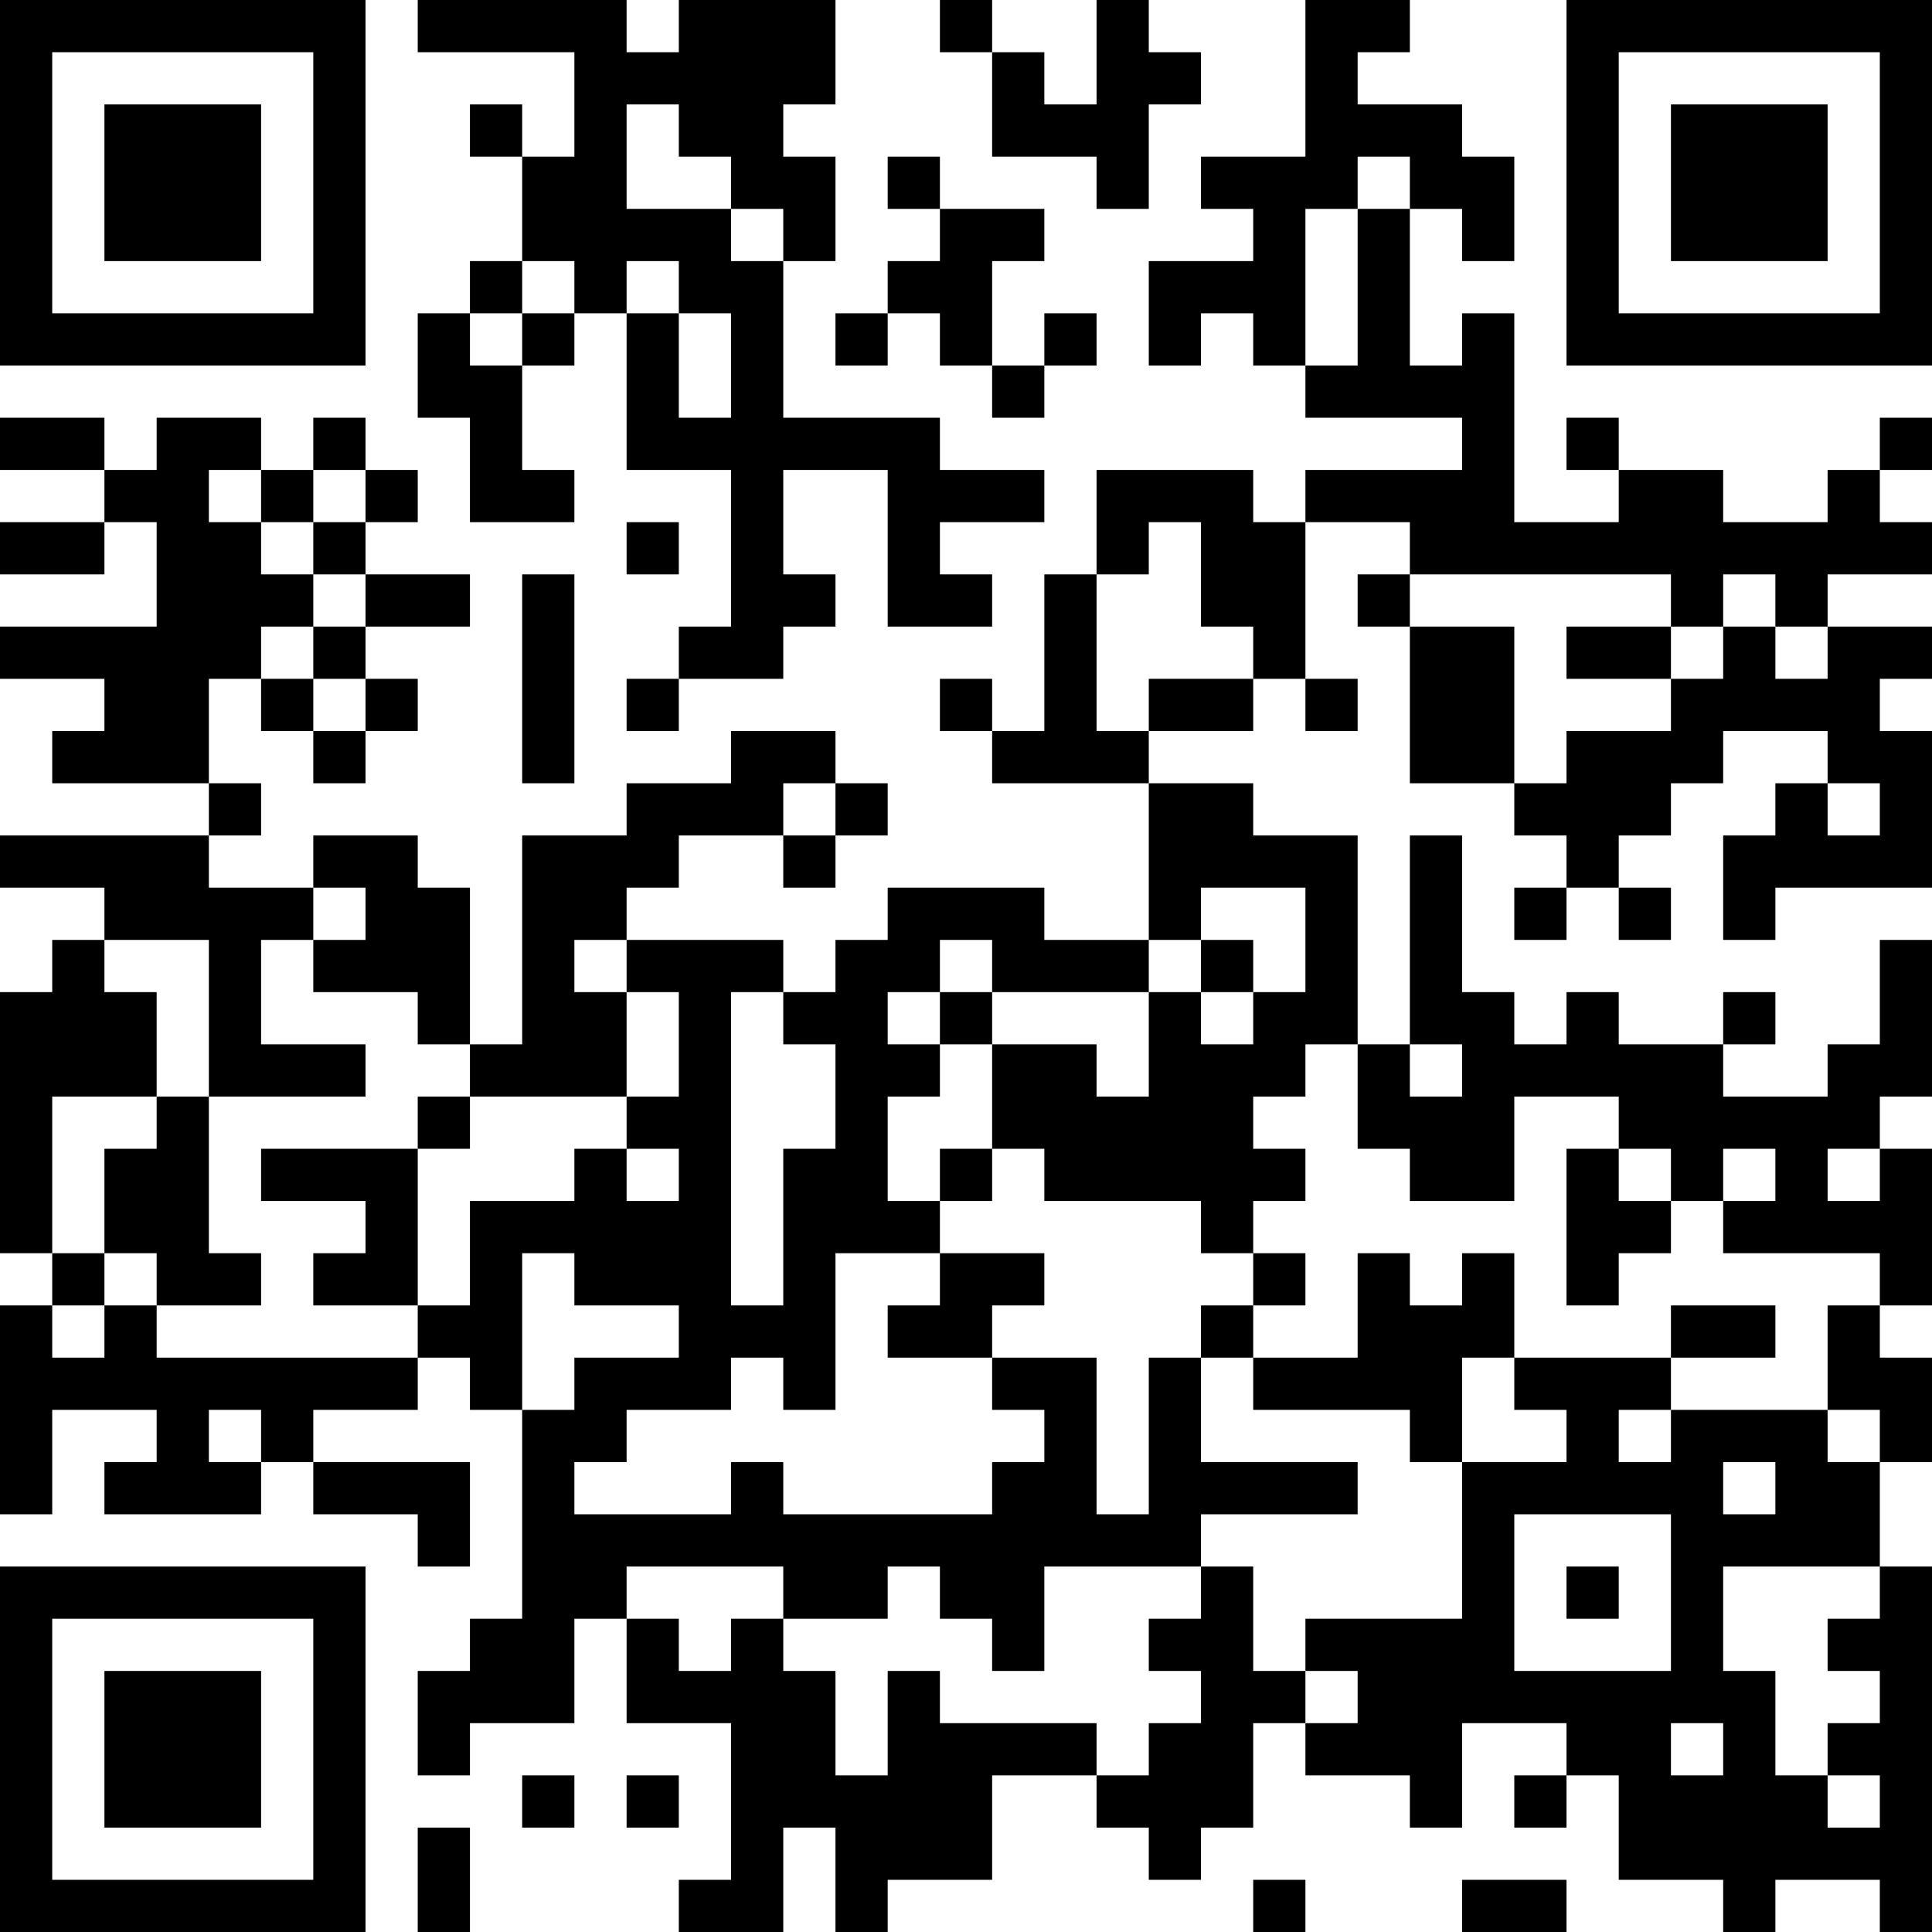 <?xml version="1.0" encoding="UTF-8"?>
<svg xmlns="http://www.w3.org/2000/svg" version="1.1" width="400" height="400" viewBox="0 0 400 400"><rect x="0" y="0" width="400" height="400" fill="#ffffff"/><g transform="scale(10.811)"><g transform="translate(0,0)"><path fill-rule="evenodd" d="M8 0L8 1L11 1L11 3L10 3L10 2L9 2L9 3L10 3L10 5L9 5L9 6L8 6L8 8L9 8L9 10L11 10L11 9L10 9L10 7L11 7L11 6L12 6L12 9L14 9L14 12L13 12L13 13L12 13L12 14L13 14L13 13L15 13L15 12L16 12L16 11L15 11L15 9L17 9L17 12L19 12L19 11L18 11L18 10L20 10L20 9L18 9L18 8L15 8L15 5L16 5L16 3L15 3L15 2L16 2L16 0L13 0L13 1L12 1L12 0ZM18 0L18 1L19 1L19 3L21 3L21 4L22 4L22 2L23 2L23 1L22 1L22 0L21 0L21 2L20 2L20 1L19 1L19 0ZM25 0L25 3L23 3L23 4L24 4L24 5L22 5L22 7L23 7L23 6L24 6L24 7L25 7L25 8L28 8L28 9L25 9L25 10L24 10L24 9L21 9L21 11L20 11L20 14L19 14L19 13L18 13L18 14L19 14L19 15L22 15L22 18L20 18L20 17L17 17L17 18L16 18L16 19L15 19L15 18L12 18L12 17L13 17L13 16L15 16L15 17L16 17L16 16L17 16L17 15L16 15L16 14L14 14L14 15L12 15L12 16L10 16L10 20L9 20L9 17L8 17L8 16L6 16L6 17L4 17L4 16L5 16L5 15L4 15L4 13L5 13L5 14L6 14L6 15L7 15L7 14L8 14L8 13L7 13L7 12L9 12L9 11L7 11L7 10L8 10L8 9L7 9L7 8L6 8L6 9L5 9L5 8L3 8L3 9L2 9L2 8L0 8L0 9L2 9L2 10L0 10L0 11L2 11L2 10L3 10L3 12L0 12L0 13L2 13L2 14L1 14L1 15L4 15L4 16L0 16L0 17L2 17L2 18L1 18L1 19L0 19L0 24L1 24L1 25L0 25L0 29L1 29L1 27L3 27L3 28L2 28L2 29L5 29L5 28L6 28L6 29L8 29L8 30L9 30L9 28L6 28L6 27L8 27L8 26L9 26L9 27L10 27L10 31L9 31L9 32L8 32L8 34L9 34L9 33L11 33L11 31L12 31L12 33L14 33L14 36L13 36L13 37L15 37L15 35L16 35L16 37L17 37L17 36L19 36L19 34L21 34L21 35L22 35L22 36L23 36L23 35L24 35L24 33L25 33L25 34L27 34L27 35L28 35L28 33L30 33L30 34L29 34L29 35L30 35L30 34L31 34L31 36L33 36L33 37L34 37L34 36L36 36L36 37L37 37L37 30L36 30L36 28L37 28L37 26L36 26L36 25L37 25L37 22L36 22L36 21L37 21L37 18L36 18L36 20L35 20L35 21L33 21L33 20L34 20L34 19L33 19L33 20L31 20L31 19L30 19L30 20L29 20L29 19L28 19L28 16L27 16L27 20L26 20L26 16L24 16L24 15L22 15L22 14L24 14L24 13L25 13L25 14L26 14L26 13L25 13L25 10L27 10L27 11L26 11L26 12L27 12L27 15L29 15L29 16L30 16L30 17L29 17L29 18L30 18L30 17L31 17L31 18L32 18L32 17L31 17L31 16L32 16L32 15L33 15L33 14L35 14L35 15L34 15L34 16L33 16L33 18L34 18L34 17L37 17L37 14L36 14L36 13L37 13L37 12L35 12L35 11L37 11L37 10L36 10L36 9L37 9L37 8L36 8L36 9L35 9L35 10L33 10L33 9L31 9L31 8L30 8L30 9L31 9L31 10L29 10L29 6L28 6L28 7L27 7L27 4L28 4L28 5L29 5L29 3L28 3L28 2L26 2L26 1L27 1L27 0ZM12 2L12 4L14 4L14 5L15 5L15 4L14 4L14 3L13 3L13 2ZM17 3L17 4L18 4L18 5L17 5L17 6L16 6L16 7L17 7L17 6L18 6L18 7L19 7L19 8L20 8L20 7L21 7L21 6L20 6L20 7L19 7L19 5L20 5L20 4L18 4L18 3ZM26 3L26 4L25 4L25 7L26 7L26 4L27 4L27 3ZM10 5L10 6L9 6L9 7L10 7L10 6L11 6L11 5ZM12 5L12 6L13 6L13 8L14 8L14 6L13 6L13 5ZM4 9L4 10L5 10L5 11L6 11L6 12L5 12L5 13L6 13L6 14L7 14L7 13L6 13L6 12L7 12L7 11L6 11L6 10L7 10L7 9L6 9L6 10L5 10L5 9ZM12 10L12 11L13 11L13 10ZM22 10L22 11L21 11L21 14L22 14L22 13L24 13L24 12L23 12L23 10ZM10 11L10 15L11 15L11 11ZM27 11L27 12L29 12L29 15L30 15L30 14L32 14L32 13L33 13L33 12L34 12L34 13L35 13L35 12L34 12L34 11L33 11L33 12L32 12L32 11ZM30 12L30 13L32 13L32 12ZM15 15L15 16L16 16L16 15ZM35 15L35 16L36 16L36 15ZM6 17L6 18L5 18L5 20L7 20L7 21L4 21L4 18L2 18L2 19L3 19L3 21L1 21L1 24L2 24L2 25L1 25L1 26L2 26L2 25L3 25L3 26L8 26L8 25L9 25L9 23L11 23L11 22L12 22L12 23L13 23L13 22L12 22L12 21L13 21L13 19L12 19L12 18L11 18L11 19L12 19L12 21L9 21L9 20L8 20L8 19L6 19L6 18L7 18L7 17ZM23 17L23 18L22 18L22 19L19 19L19 18L18 18L18 19L17 19L17 20L18 20L18 21L17 21L17 23L18 23L18 24L16 24L16 27L15 27L15 26L14 26L14 27L12 27L12 28L11 28L11 29L14 29L14 28L15 28L15 29L19 29L19 28L20 28L20 27L19 27L19 26L21 26L21 29L22 29L22 26L23 26L23 28L26 28L26 29L23 29L23 30L20 30L20 32L19 32L19 31L18 31L18 30L17 30L17 31L15 31L15 30L12 30L12 31L13 31L13 32L14 32L14 31L15 31L15 32L16 32L16 34L17 34L17 32L18 32L18 33L21 33L21 34L22 34L22 33L23 33L23 32L22 32L22 31L23 31L23 30L24 30L24 32L25 32L25 33L26 33L26 32L25 32L25 31L28 31L28 28L30 28L30 27L29 27L29 26L32 26L32 27L31 27L31 28L32 28L32 27L35 27L35 28L36 28L36 27L35 27L35 25L36 25L36 24L33 24L33 23L34 23L34 22L33 22L33 23L32 23L32 22L31 22L31 21L29 21L29 23L27 23L27 22L26 22L26 20L25 20L25 21L24 21L24 22L25 22L25 23L24 23L24 24L23 24L23 23L20 23L20 22L19 22L19 20L21 20L21 21L22 21L22 19L23 19L23 20L24 20L24 19L25 19L25 17ZM23 18L23 19L24 19L24 18ZM14 19L14 25L15 25L15 22L16 22L16 20L15 20L15 19ZM18 19L18 20L19 20L19 19ZM27 20L27 21L28 21L28 20ZM3 21L3 22L2 22L2 24L3 24L3 25L5 25L5 24L4 24L4 21ZM8 21L8 22L5 22L5 23L7 23L7 24L6 24L6 25L8 25L8 22L9 22L9 21ZM18 22L18 23L19 23L19 22ZM30 22L30 25L31 25L31 24L32 24L32 23L31 23L31 22ZM35 22L35 23L36 23L36 22ZM10 24L10 27L11 27L11 26L13 26L13 25L11 25L11 24ZM18 24L18 25L17 25L17 26L19 26L19 25L20 25L20 24ZM24 24L24 25L23 25L23 26L24 26L24 27L27 27L27 28L28 28L28 26L29 26L29 24L28 24L28 25L27 25L27 24L26 24L26 26L24 26L24 25L25 25L25 24ZM32 25L32 26L34 26L34 25ZM4 27L4 28L5 28L5 27ZM33 28L33 29L34 29L34 28ZM29 29L29 32L32 32L32 29ZM30 30L30 31L31 31L31 30ZM33 30L33 32L34 32L34 34L35 34L35 35L36 35L36 34L35 34L35 33L36 33L36 32L35 32L35 31L36 31L36 30ZM32 33L32 34L33 34L33 33ZM10 34L10 35L11 35L11 34ZM12 34L12 35L13 35L13 34ZM8 35L8 37L9 37L9 35ZM24 36L24 37L25 37L25 36ZM28 36L28 37L30 37L30 36ZM0 0L0 7L7 7L7 0ZM1 1L1 6L6 6L6 1ZM2 2L2 5L5 5L5 2ZM30 0L30 7L37 7L37 0ZM31 1L31 6L36 6L36 1ZM32 2L32 5L35 5L35 2ZM0 30L0 37L7 37L7 30ZM1 31L1 36L6 36L6 31ZM2 32L2 35L5 35L5 32Z" fill="#000000"/></g></g></svg>
